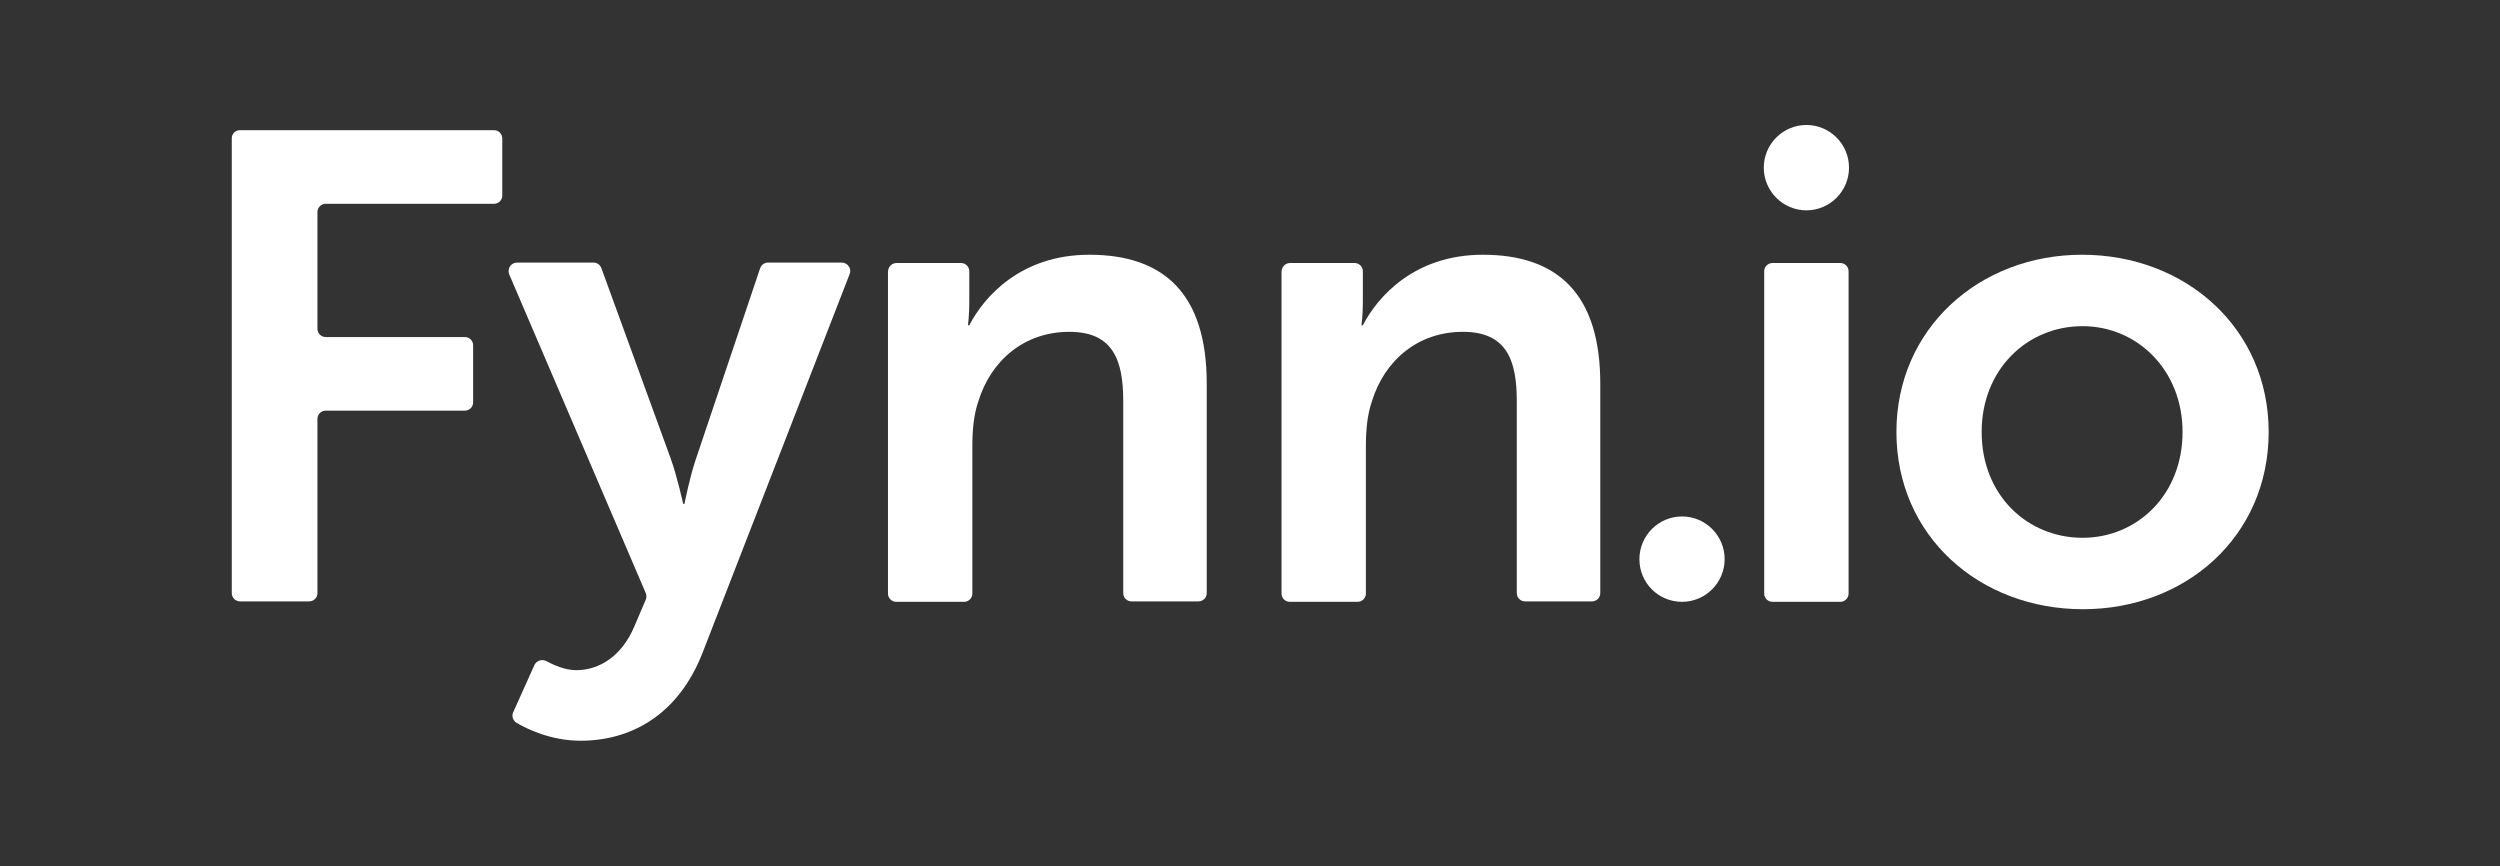 <svg width="127" height="44" viewBox="0 0 127 44" fill="none" xmlns="http://www.w3.org/2000/svg">
<rect x="0" y="0" width="127" height="44" fill="#333333" stroke="none"/>
<g id="Fynn-LightBackground 2">
<g id="Group">
<path id="Vector" d="M12.194 6.614H25.095C25.338 6.614 25.515 6.813 25.515 7.035V9.933C25.515 10.176 25.316 10.353 25.095 10.353H16.546C16.303 10.353 16.126 10.552 16.126 10.773V16.702C16.126 16.945 16.325 17.122 16.546 17.122H23.615C23.858 17.122 24.035 17.321 24.035 17.542V20.44C24.035 20.684 23.836 20.861 23.615 20.861H16.546C16.303 20.861 16.126 21.06 16.126 21.281V30.13C16.126 30.373 15.928 30.55 15.707 30.55H12.194C11.951 30.55 11.774 30.351 11.774 30.13V7.035C11.774 6.791 11.951 6.614 12.194 6.614Z" fill="white"/>
<path id="Vector_2" d="M27.15 33.78C27.26 33.559 27.525 33.47 27.746 33.581C28.122 33.78 28.696 34.045 29.27 34.045C30.441 34.045 31.59 33.337 32.23 31.811L32.805 30.462C32.849 30.351 32.849 30.24 32.805 30.13L25.868 13.937C25.758 13.649 25.957 13.339 26.266 13.339H30.154C30.331 13.339 30.485 13.45 30.552 13.627L34.064 23.272C34.395 24.179 34.705 25.595 34.705 25.595H34.771C34.771 25.595 35.036 24.245 35.345 23.338L38.615 13.627C38.681 13.45 38.836 13.339 39.012 13.339H42.768C43.055 13.339 43.276 13.649 43.165 13.915L35.699 33.138C34.484 36.279 32.098 37.629 29.491 37.629C27.989 37.629 26.774 37.032 26.244 36.722C26.067 36.611 25.979 36.39 26.067 36.191L27.15 33.78Z" fill="white"/>
<path id="Vector_3" d="M45.551 13.361H48.821C49.064 13.361 49.24 13.561 49.24 13.782V15.352C49.24 15.994 49.174 16.525 49.174 16.525H49.24C49.992 15.065 51.869 12.941 55.337 12.941C59.137 12.941 61.302 14.932 61.302 19.489V30.13C61.302 30.373 61.103 30.55 60.882 30.55H57.48C57.237 30.55 57.061 30.351 57.061 30.13V20.374C57.061 18.273 56.53 16.857 54.321 16.857C52.024 16.857 50.345 18.317 49.704 20.374C49.461 21.082 49.395 21.856 49.395 22.675V30.152C49.395 30.395 49.196 30.572 48.975 30.572H45.529C45.286 30.572 45.109 30.373 45.109 30.152V13.782C45.132 13.538 45.308 13.361 45.551 13.361Z" fill="white"/>
<path id="Vector_4" d="M65.543 13.361H68.813C69.056 13.361 69.233 13.561 69.233 13.782V15.352C69.233 15.994 69.166 16.525 69.166 16.525H69.233C69.984 15.065 71.861 12.941 75.33 12.941C79.129 12.941 81.294 14.932 81.294 19.489V30.13C81.294 30.373 81.095 30.55 80.874 30.55H77.472C77.23 30.55 77.053 30.351 77.053 30.13V20.374C77.053 18.273 76.523 16.857 74.314 16.857C72.016 16.857 70.337 18.317 69.697 20.374C69.454 21.082 69.387 21.856 69.387 22.675V30.152C69.387 30.395 69.188 30.572 68.968 30.572H65.521C65.278 30.572 65.102 30.373 65.102 30.152V13.782C65.124 13.538 65.3 13.361 65.543 13.361Z" fill="white"/>
<path id="Vector_5" d="M90.042 13.361H93.488C93.731 13.361 93.908 13.56 93.908 13.782V30.152C93.908 30.395 93.709 30.572 93.488 30.572H90.042C89.799 30.572 89.622 30.373 89.622 30.152V13.782C89.622 13.538 89.821 13.361 90.042 13.361Z" fill="white"/>
<path id="Vector_6" d="M105.771 12.941C111.028 12.941 115.248 16.68 115.248 21.945C115.248 27.254 111.028 30.948 105.815 30.948C100.557 30.948 96.338 27.232 96.338 21.945C96.338 16.702 100.535 12.941 105.771 12.941ZM105.793 27.32C108.554 27.32 110.874 25.152 110.874 21.945C110.874 18.781 108.554 16.569 105.793 16.569C102.987 16.569 100.668 18.759 100.668 21.945C100.668 25.174 103.009 27.32 105.793 27.32Z" fill="white"/>
<path id="Vector_7" d="M89.6 8.517C89.6 7.322 90.572 6.349 91.765 6.349C92.958 6.349 93.93 7.322 93.93 8.517C93.93 9.711 92.958 10.685 91.765 10.685C90.572 10.685 89.6 9.711 89.6 8.517Z" fill="white"/>
</g>
<path id="Vector_8" d="M83.282 28.404C83.282 27.21 84.254 26.236 85.447 26.236C86.64 26.236 87.612 27.21 87.612 28.404C87.612 29.599 86.64 30.572 85.447 30.572C84.254 30.572 83.282 29.621 83.282 28.404Z" fill="white"/>
</g>
</svg>
